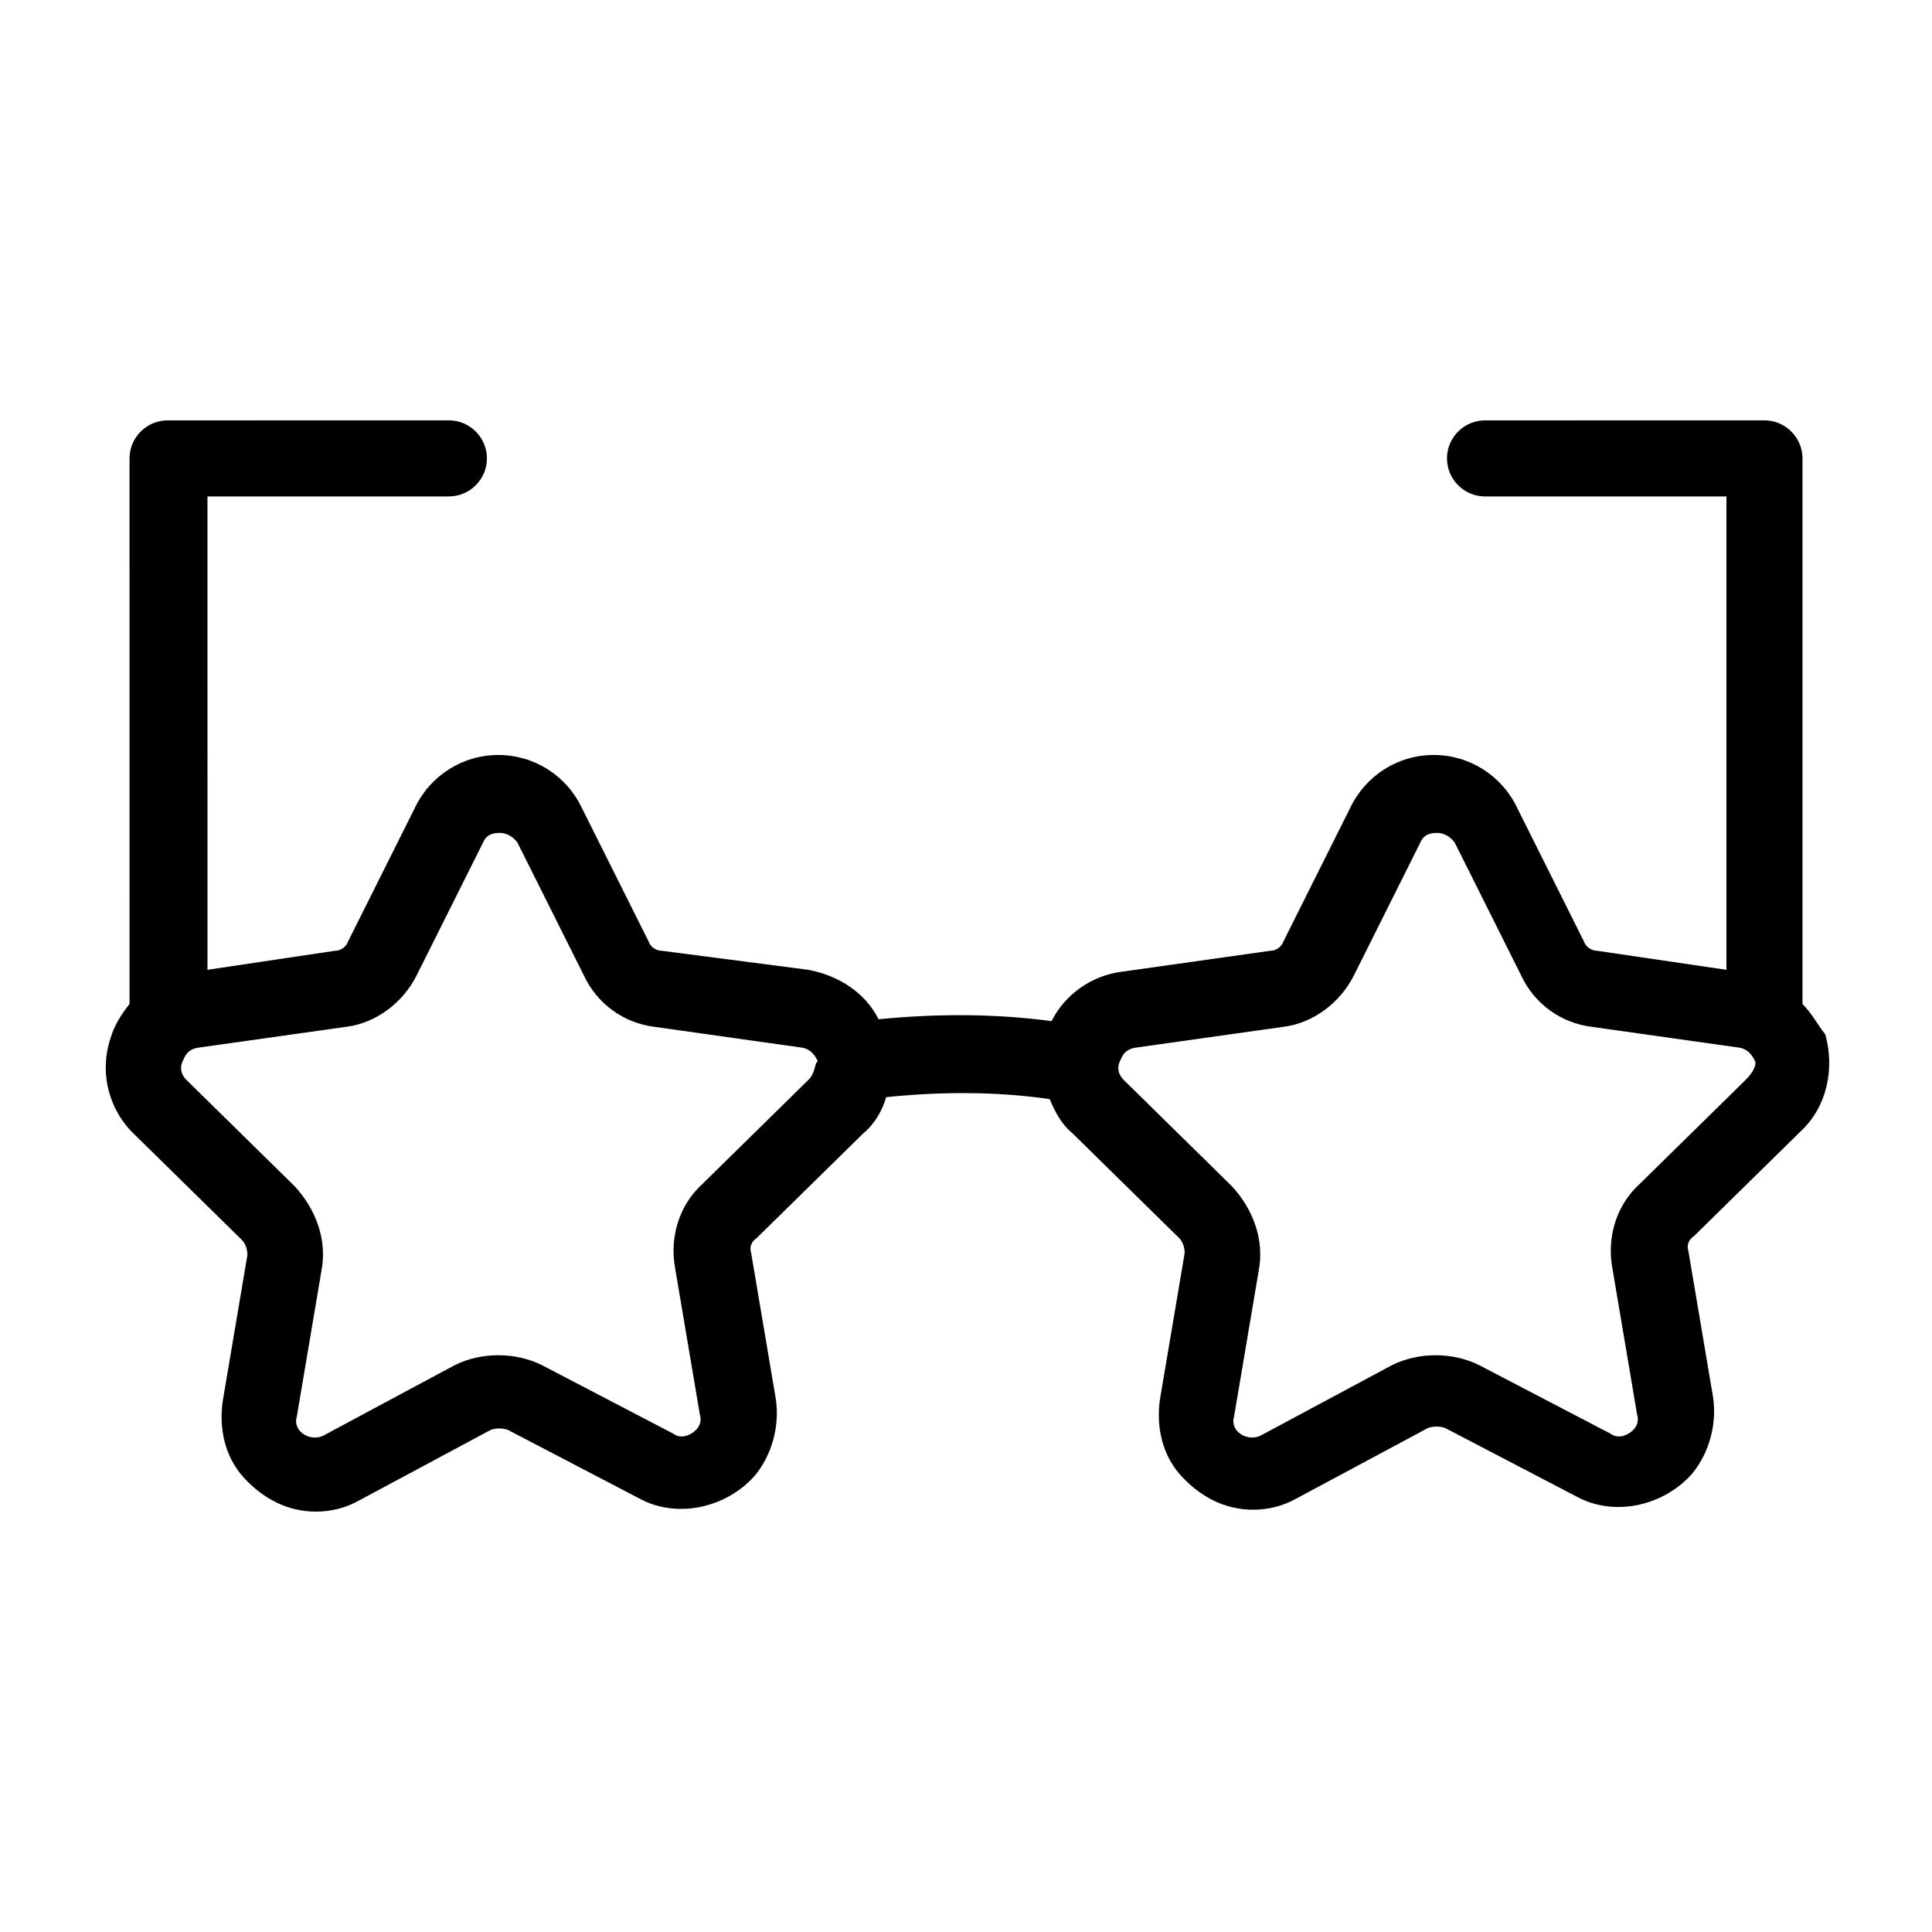 <?xml version="1.0" encoding="UTF-8"?>
<!-- Uploaded to: SVG Repo, www.svgrepo.com, Generator: SVG Repo Mixer Tools -->
<svg fill="#000000" width="800px" height="800px" version="1.1" viewBox="144 144 512 512" xmlns="http://www.w3.org/2000/svg">
 <path d="m621.68 410.07v-144.59c0-5.543-4.535-10.078-10.078-10.078l-74.059 0.004c-5.543 0-10.078 4.535-10.078 10.078s4.535 10.078 10.078 10.078l63.984-0.004v125.45l-34.258-5.039c-1.512 0-3.023-1.008-3.527-2.519l-17.633-35.266c-4.031-8.566-12.594-14.105-22.168-14.105s-18.137 5.543-22.168 14.105l-17.633 35.266c-0.504 1.512-2.016 2.519-3.527 2.519l-39.297 5.543c-8.062 1.008-15.113 6.047-18.641 13.098-15.113-2.016-30.23-2.016-45.848-0.504-3.527-7.055-10.578-11.586-18.641-13.098l-38.793-5.039c-1.512 0-3.023-1.008-3.527-2.519l-17.633-35.266c-4.031-8.566-12.594-14.105-22.168-14.105s-18.137 5.543-22.168 14.105l-17.633 35.266c-0.504 1.512-2.016 2.519-3.527 2.519l-33.754 5.039-0.004-125.45h63.984c5.543 0 10.078-4.535 10.078-10.078s-4.535-10.078-10.078-10.078l-74.562 0.004c-5.543 0-10.078 4.535-10.078 10.078l0.004 144.59c-2.016 2.519-4.031 5.543-5.039 9.07-3.023 9.07-0.504 19.145 6.551 25.695l28.215 27.711c1.008 1.008 1.512 2.519 1.512 4.031l-6.551 38.793c-1.008 7.055 0.504 14.609 5.543 20.152 5.039 5.543 11.586 9.07 19.145 9.07 4.031 0 8.062-1.008 11.586-3.023l34.762-18.641c1.512-0.504 3.023-0.504 4.535 0l34.762 18.137c10.078 5.543 23.176 2.519 30.73-6.047 4.535-5.543 6.551-13.098 5.543-20.152l-6.551-38.793c-0.504-1.512 0-3.023 1.512-4.031l28.215-27.711c3.023-2.519 5.039-6.047 6.047-9.574 14.609-1.512 29.223-1.512 43.328 0.504 1.512 3.527 3.023 6.551 6.047 9.07l28.215 27.711c1.008 1.008 1.512 2.519 1.512 4.031l-6.551 38.793c-1.008 7.055 0.504 14.609 5.543 20.152 5.039 5.543 11.586 9.07 19.145 9.07 4.031 0 8.062-1.008 11.586-3.023l34.762-18.641c1.512-0.504 3.023-0.504 4.535 0l34.762 18.137c10.078 5.543 23.176 2.519 30.73-6.047 4.535-5.543 6.551-13.098 5.543-20.152l-6.551-38.793c-0.504-1.512 0-3.023 1.512-4.031l28.215-27.711c7.055-6.551 9.07-16.625 6.551-25.695-2.016-2.519-3.527-5.543-6.047-8.062zm-263.49 20.152-28.215 27.711c-6.047 5.543-8.566 14.105-7.055 22.168l6.551 38.793c0.504 1.512 0 3.023-1.008 4.031-1.512 1.512-4.031 2.519-6.047 1.008l-34.762-18.137c-7.055-3.527-16.121-3.527-23.176 0l-34.762 18.641c-2.016 1.008-4.535 0.504-6.047-1.008-1.008-1.008-1.512-2.519-1.008-4.031l6.551-38.793c1.512-8.062-1.512-16.121-7.055-22.168l-28.715-28.215c-2.016-2.016-1.512-4.031-1.008-5.039 0.504-1.008 1.008-3.023 4.031-3.527l39.297-5.543c8.062-1.008 15.113-6.551 18.641-13.602l17.633-35.266c1.008-2.519 3.527-2.519 4.535-2.519 1.008 0 3.023 0.504 4.535 2.519l17.633 35.266c3.527 7.559 10.578 12.594 18.641 13.602l39.297 5.543c2.519 0.504 3.527 2.519 4.031 3.527-1.008 1.008-0.504 3.023-2.519 5.039zm248.38 0-28.215 27.711c-6.047 5.543-8.566 14.105-7.055 22.168l6.551 38.793c0.504 1.512 0 3.023-1.008 4.031-1.512 1.512-4.031 2.519-6.047 1.008l-34.762-18.137c-7.055-3.527-16.121-3.527-23.176 0l-34.762 18.641c-2.016 1.008-4.535 0.504-6.047-1.008-1.008-1.008-1.512-2.519-1.008-4.031l6.551-38.793c1.512-8.062-1.512-16.121-7.055-22.168l-28.711-28.215c-2.016-2.016-1.512-4.031-1.008-5.039s1.008-3.023 4.031-3.527l39.297-5.543c8.062-1.008 15.113-6.551 18.641-13.602l17.633-35.266c1.008-2.519 3.527-2.519 4.535-2.519 1.008 0 3.023 0.504 4.535 2.519l17.633 35.266c3.527 7.559 10.578 12.594 18.641 13.602l39.297 5.543c2.519 0.504 3.527 2.519 4.031 3.527 0.5 1.008-0.508 3.023-2.523 5.039z"/>
</svg>